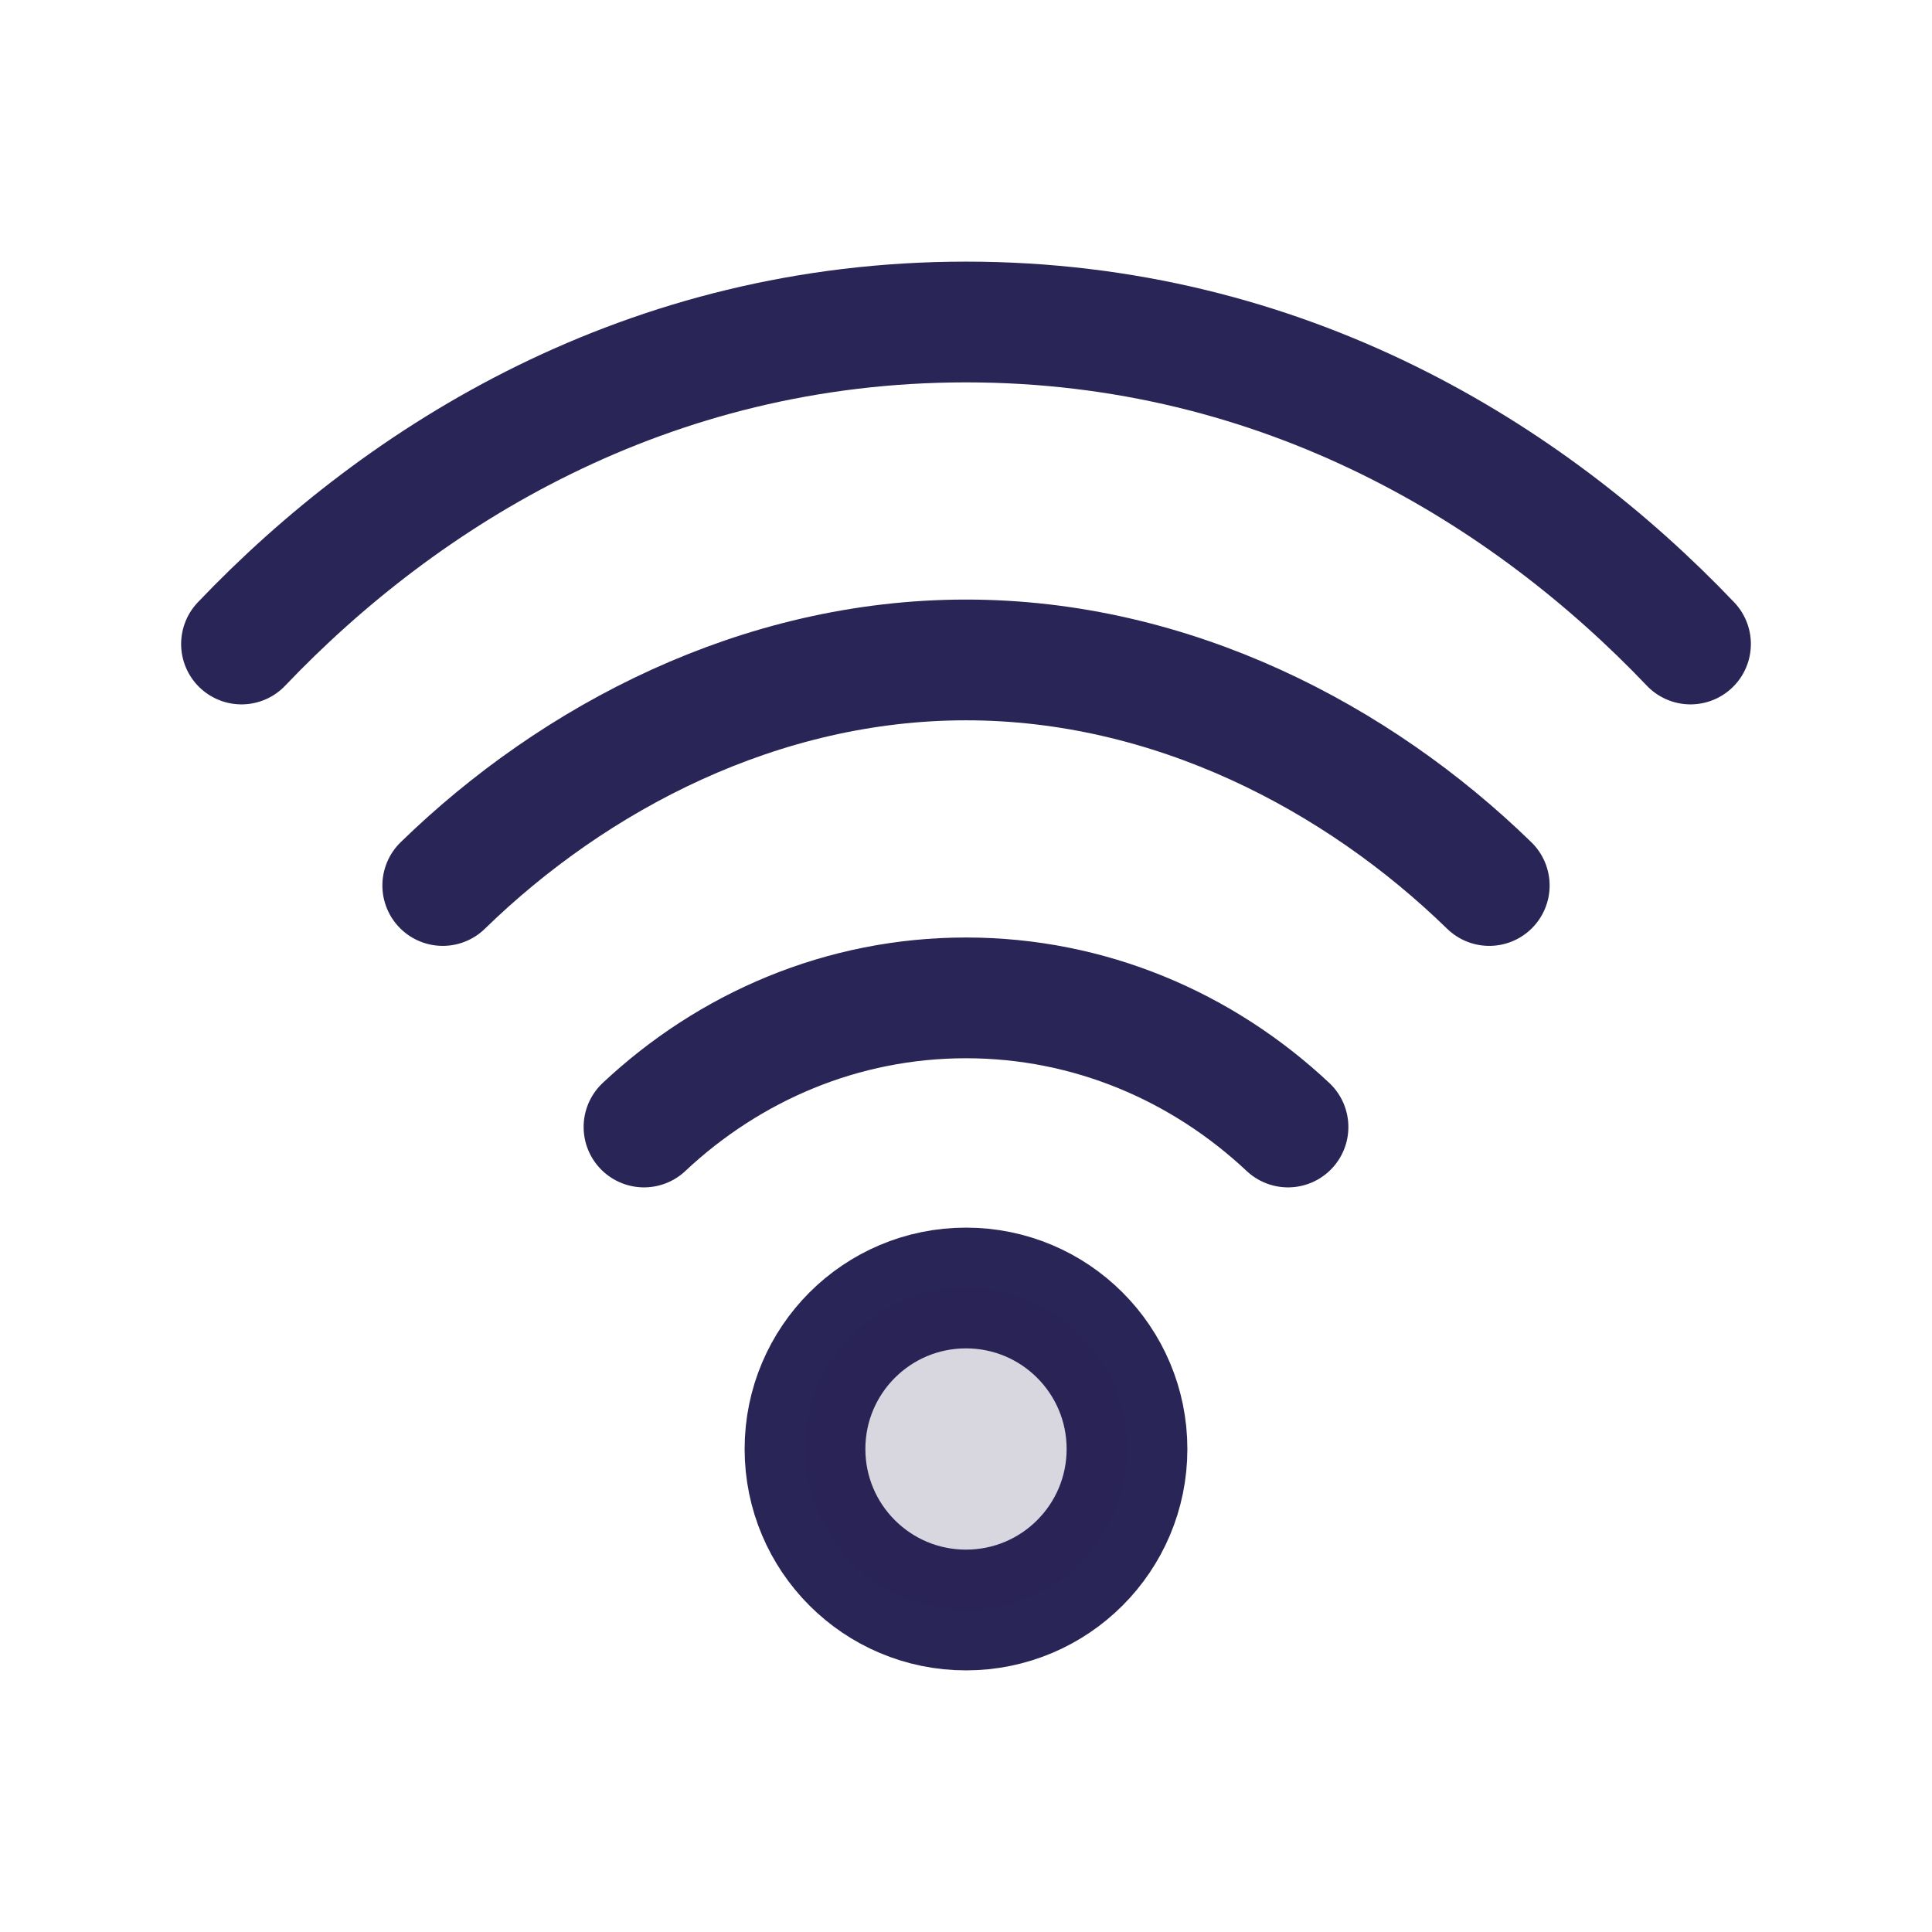 <svg width="24" height="24" viewBox="0 0 24 24" fill="none" xmlns="http://www.w3.org/2000/svg">
<path d="M3 8C5 5.901 8.042 4 12 4C15.958 4 19 5.901 21 8M5.5 11C7.138 9.405 9.445 8.198 12 8.198C14.555 8.198 16.862 9.405 18.5 11M8 14C9.062 13.003 10.463 12.396 12 12.396C13.537 12.396 14.938 13.003 16 14M14 18C14 19.105 13.105 20 12 20C10.895 20 10 19.105 10 18C10 16.895 10.895 16 12 16C13.105 16 14 16.895 14 18Z" stroke="#292556" stroke-width="1.5" stroke-linecap="round" stroke-linejoin="round"/>
<path d="M14 18C14 19.105 13.105 20 12 20C10.895 20 10 19.105 10 18C10 16.895 10.895 16 12 16C13.105 16 14 16.895 14 18Z" fill="#292556" fill-opacity="0.18"/>
</svg>
